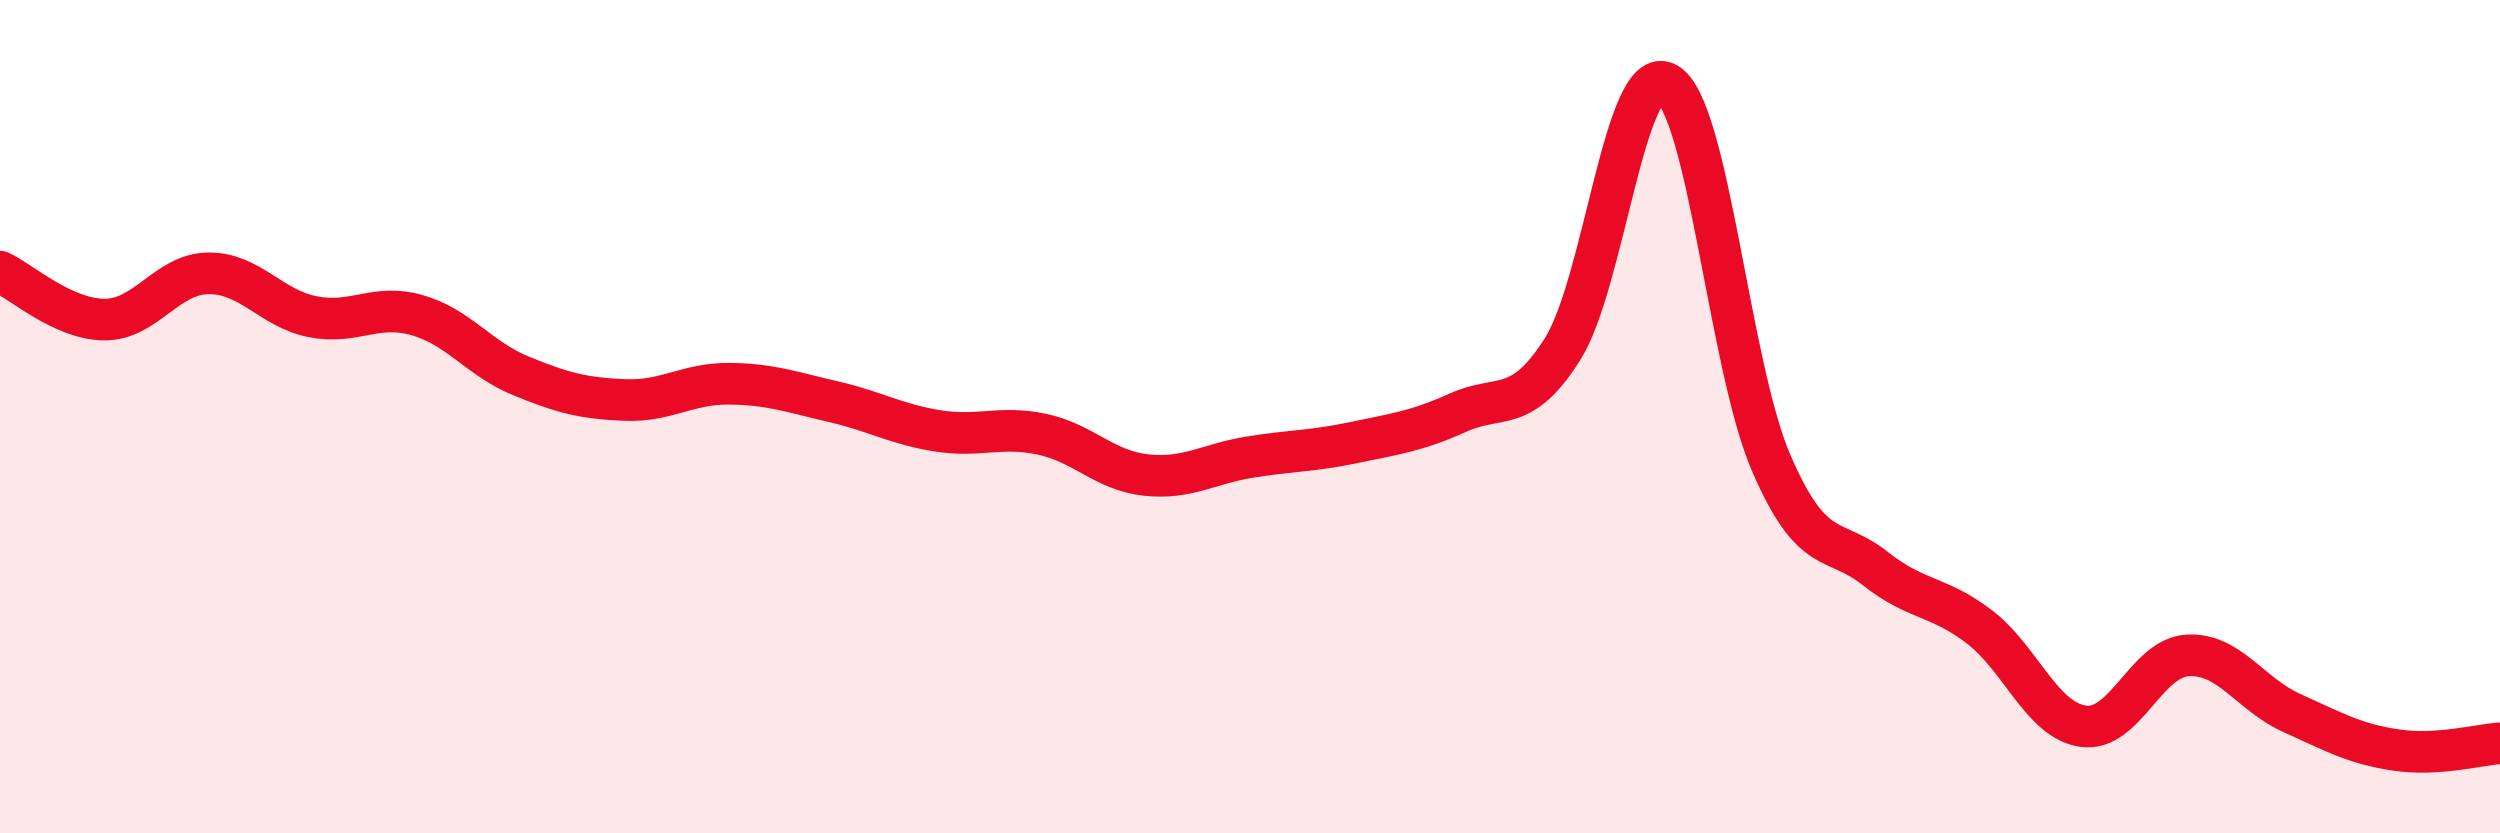 
    <svg width="60" height="20" viewBox="0 0 60 20" xmlns="http://www.w3.org/2000/svg">
      <path
        d="M 0,6.52 C 0.5,6.75 1.5,7.66 2.5,7.67 C 3.5,7.68 4,6.57 5,6.56 C 6,6.55 6.5,7.4 7.5,7.6 C 8.5,7.8 9,7.28 10,7.56 C 11,7.84 11.5,8.61 12.5,9.02 C 13.5,9.43 14,9.56 15,9.6 C 16,9.64 16.5,9.2 17.5,9.21 C 18.5,9.22 19,9.41 20,9.64 C 21,9.87 21.5,10.18 22.5,10.34 C 23.5,10.5 24,10.21 25,10.42 C 26,10.63 26.5,11.29 27.5,11.4 C 28.5,11.51 29,11.13 30,10.97 C 31,10.81 31.5,10.83 32.5,10.62 C 33.5,10.41 34,10.35 35,9.9 C 36,9.45 36.5,9.96 37.5,8.38 C 38.5,6.8 39,1.46 40,2 C 41,2.54 41.5,8.76 42.5,11.09 C 43.5,13.42 44,12.85 45,13.64 C 46,14.43 46.5,14.28 47.5,15.04 C 48.5,15.8 49,17.29 50,17.43 C 51,17.57 51.5,15.79 52.5,15.73 C 53.5,15.67 54,16.66 55,17.11 C 56,17.56 56.5,17.85 57.5,18 C 58.5,18.15 59.5,17.87 60,17.84L60 20L0 20Z"
        fill="#EB0A25"
        opacity="0.1"
        stroke-linecap="round"
        stroke-linejoin="round"
      />
      <path
        d="M 0,6.52 C 0.5,6.75 1.5,7.66 2.5,7.67 C 3.5,7.68 4,6.57 5,6.56 C 6,6.55 6.5,7.4 7.5,7.6 C 8.5,7.8 9,7.28 10,7.56 C 11,7.84 11.5,8.61 12.5,9.02 C 13.5,9.43 14,9.56 15,9.6 C 16,9.64 16.5,9.2 17.5,9.21 C 18.5,9.22 19,9.41 20,9.64 C 21,9.87 21.5,10.18 22.5,10.34 C 23.5,10.5 24,10.21 25,10.42 C 26,10.63 26.5,11.29 27.5,11.4 C 28.5,11.51 29,11.13 30,10.97 C 31,10.81 31.5,10.83 32.5,10.62 C 33.5,10.41 34,10.35 35,9.9 C 36,9.45 36.5,9.96 37.5,8.38 C 38.5,6.8 39,1.46 40,2 C 41,2.54 41.5,8.76 42.5,11.09 C 43.5,13.42 44,12.85 45,13.64 C 46,14.43 46.5,14.28 47.5,15.04 C 48.5,15.8 49,17.29 50,17.43 C 51,17.57 51.5,15.79 52.5,15.73 C 53.5,15.67 54,16.66 55,17.11 C 56,17.56 56.5,17.85 57.5,18 C 58.5,18.15 59.5,17.87 60,17.84"
        stroke="#EB0A25"
        stroke-width="1"
        fill="none"
        stroke-linecap="round"
        stroke-linejoin="round"
      />
    </svg>
  